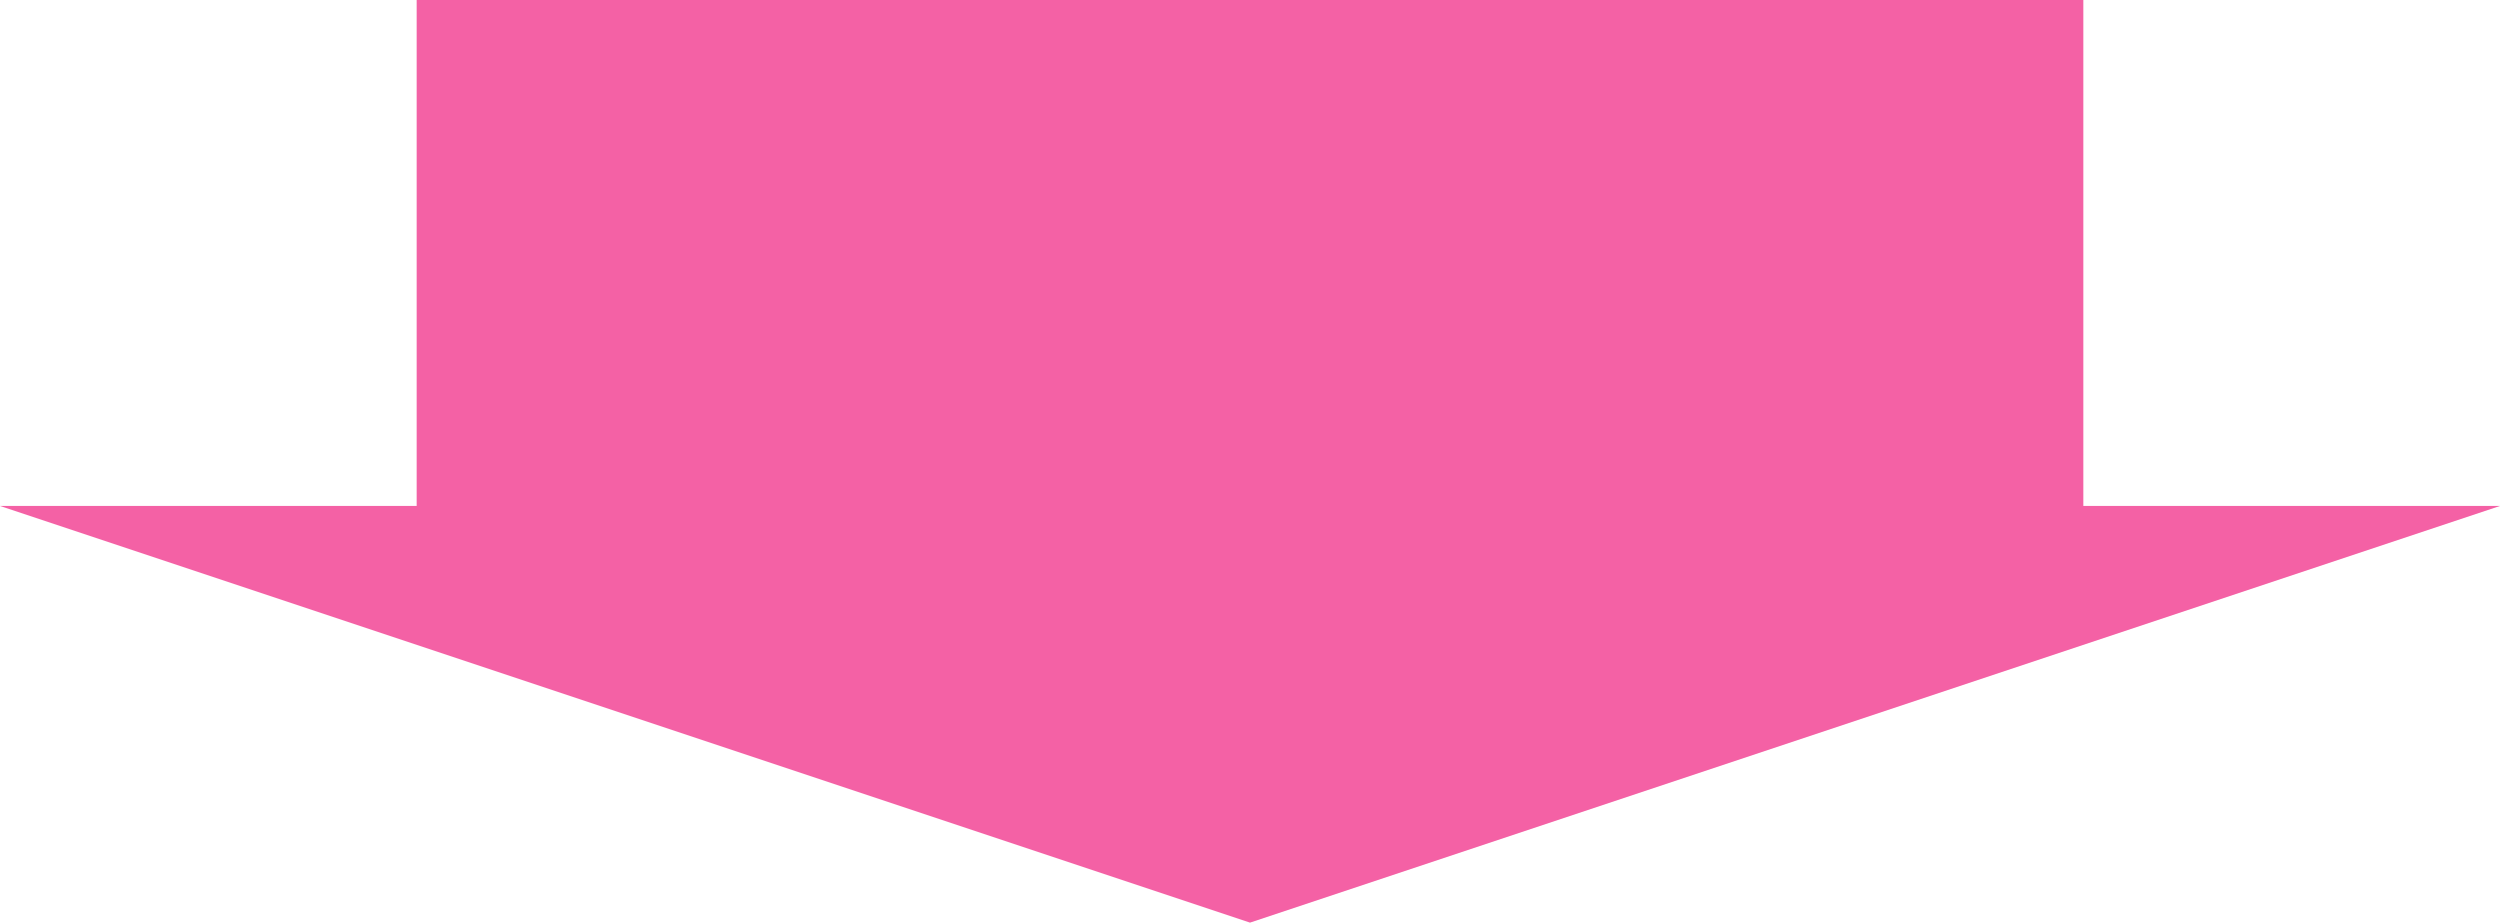 <svg xmlns="http://www.w3.org/2000/svg" width="420" height="155" viewBox="0 0 420 155">
  <g id="グループ_162" data-name="グループ 162" transform="translate(-431.5 -3536)">
    <rect id="長方形_98" data-name="長方形 98" width="280" height="89" transform="translate(501.5 3536)" fill="#f461a5"/>
    <path id="多角形_2" data-name="多角形 2" d="M210,0,420,70H0Z" transform="translate(851.5 3691) rotate(180)" fill="#f461a5"/>
  </g>
</svg>
